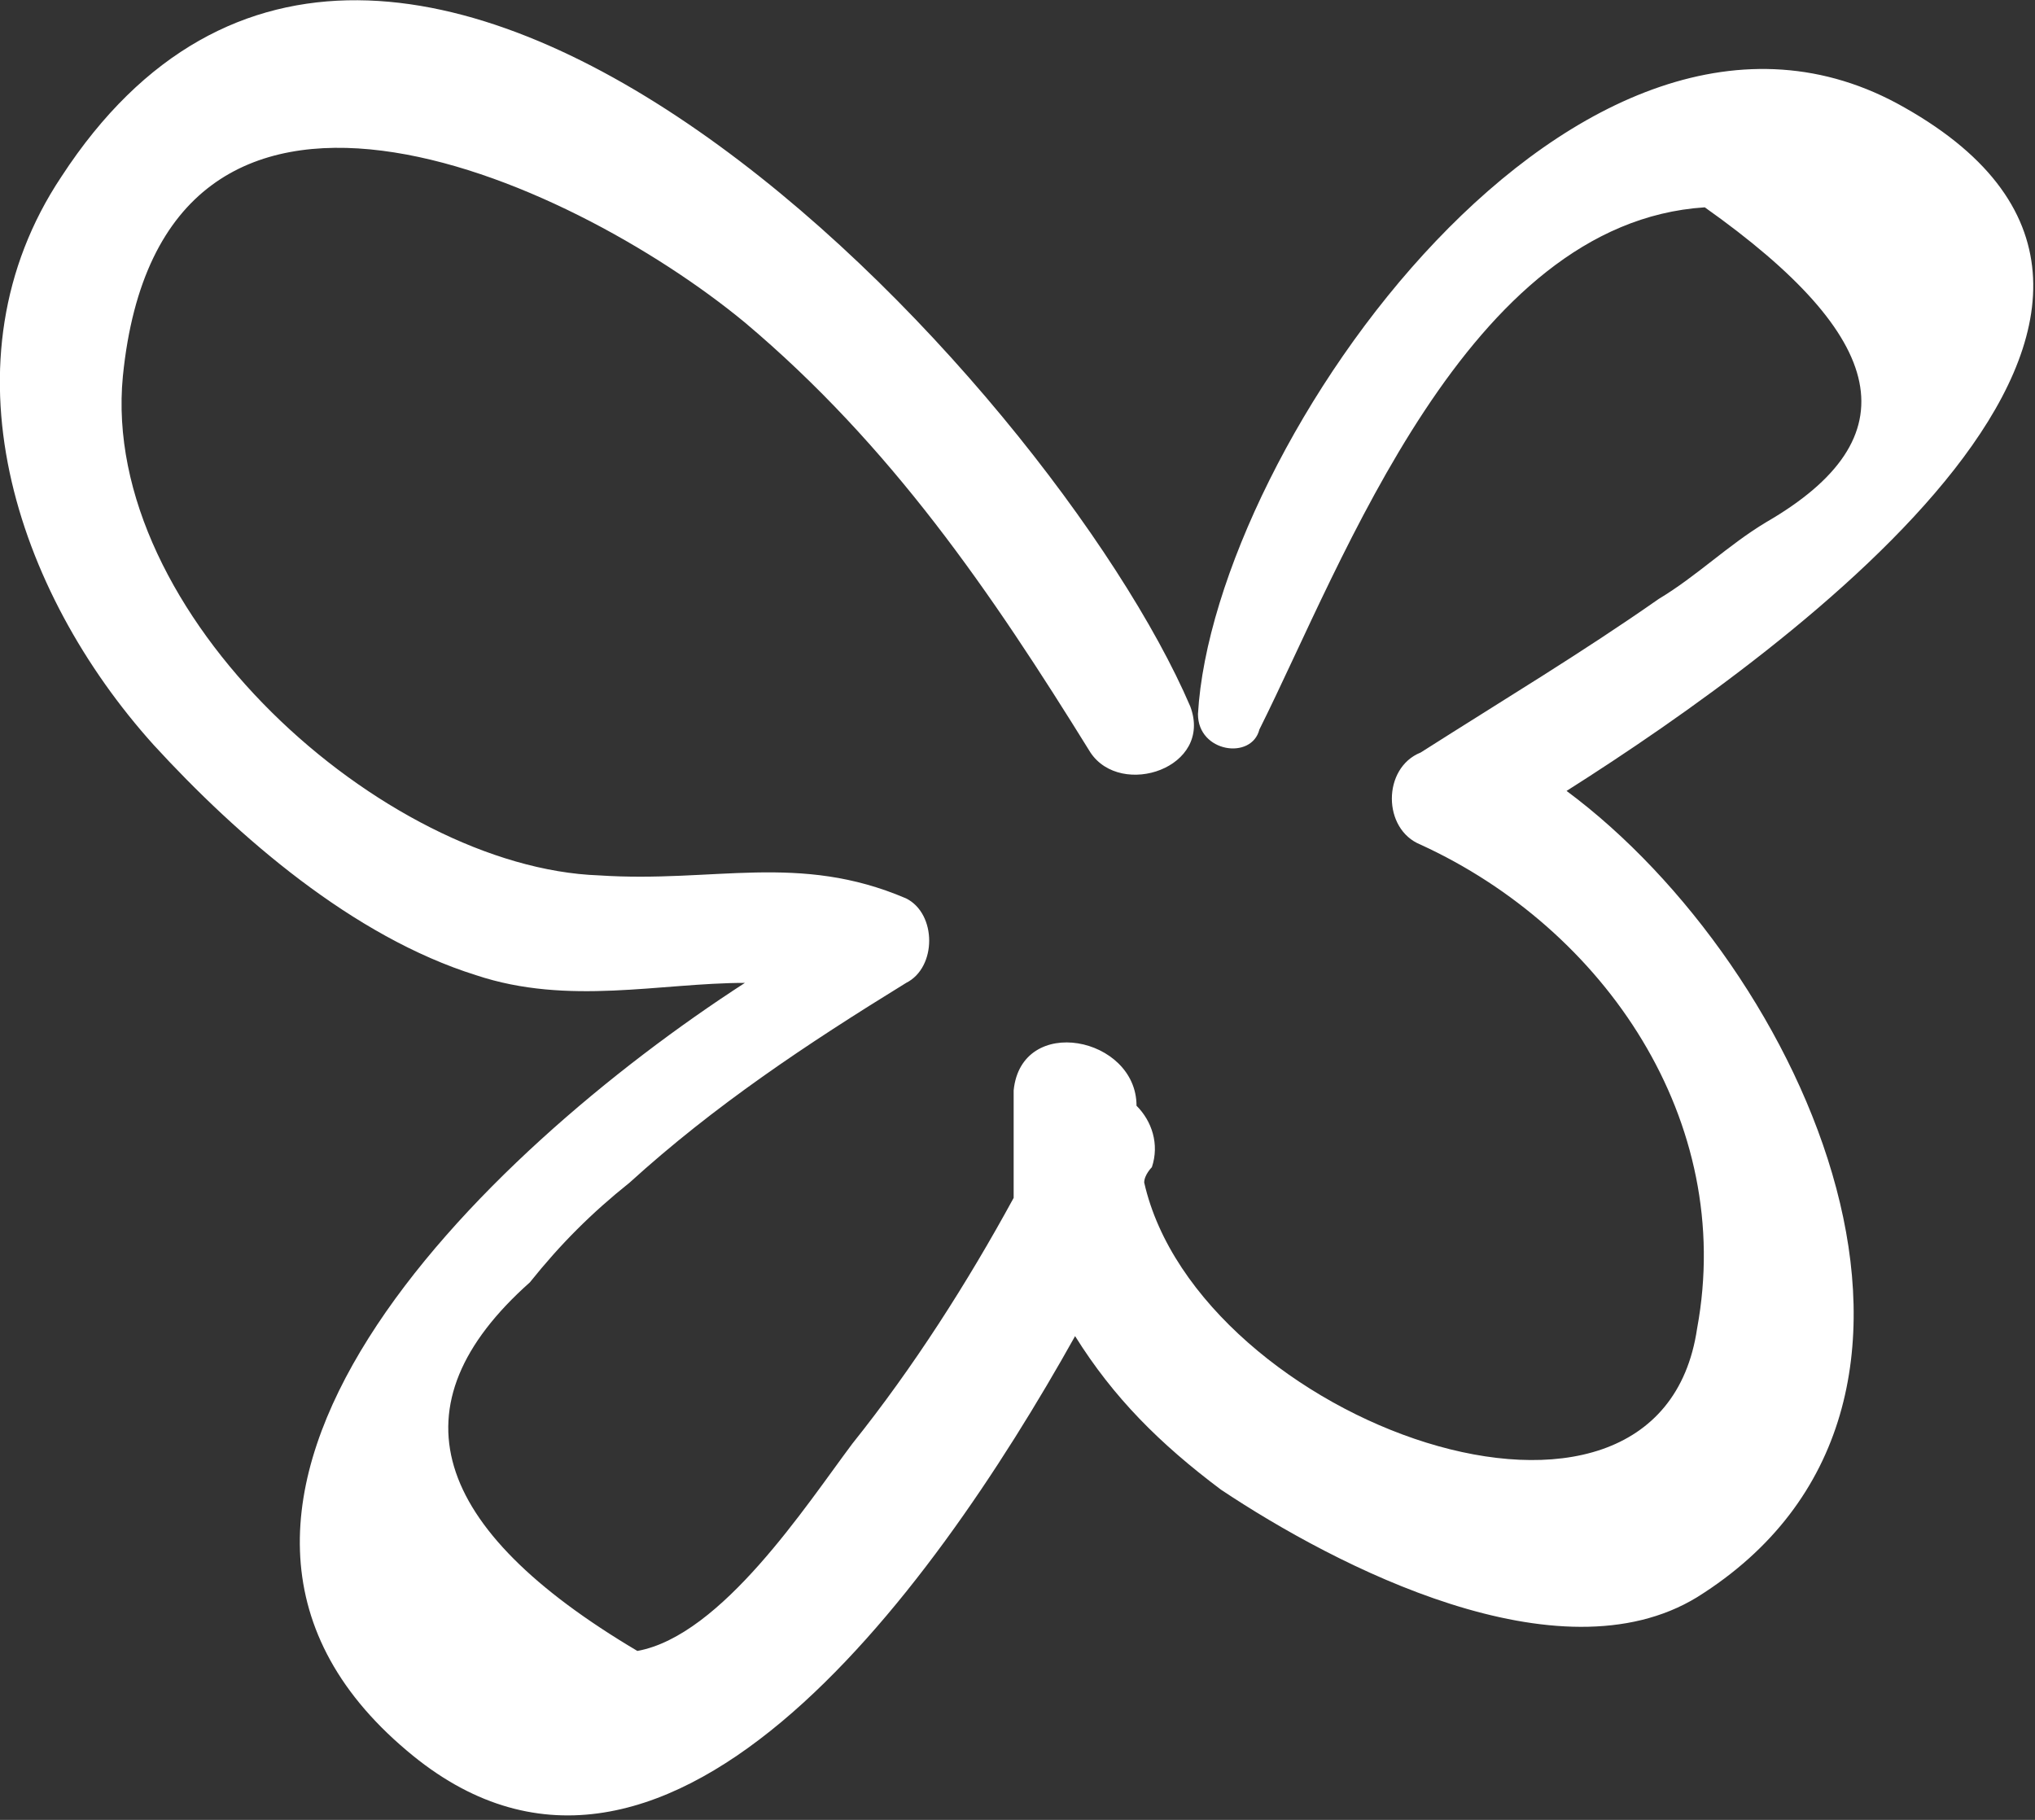 <?xml version="1.0" encoding="utf-8"?>
<!-- Generator: Adobe Illustrator 28.2.0, SVG Export Plug-In . SVG Version: 6.00 Build 0)  -->
<svg version="1.1" xmlns="http://www.w3.org/2000/svg" xmlns:xlink="http://www.w3.org/1999/xlink" x="0px" y="0px"
	 viewBox="0 0 26.5 23.7" style="enable-background:new 0 0 26.5 23.7;" xml:space="preserve">
<rect x="0" y="0" width="26.5" height="23.7" fill="#333333" stroke="none"/>
<style type="text/css">
	.st0{fill:#FFFFFF;}
	.st1{fill:none;}
</style>
<g id="anneaux">
</g>
<g id="noel">
</g>
<g id="idées">
	<path class="st0" d="M20.4,10.3c3-1.9,9-6.3,4.4-8.9c-4.2-2.4-9,4.4-9.2,7.9c0,0.5,0.7,0.6,0.8,0.2c1.1-2.2,2.7-6.6,5.8-6.8
		c2.4,1.7,2.7,3,0.8,4.1c-0.5,0.3-0.9,0.7-1.4,1c-1,0.7-2,1.3-3.1,2C18,10,18,10.8,18.5,11c2.4,1.1,4.1,3.6,3.6,6.3
		c-0.5,3.4-6.5,1.2-7.2-1.9c0-0.1,0.1-0.2,0.1-0.2c0.1-0.3,0-0.6-0.2-0.8c0-0.9-1.5-1.2-1.6-0.2c0,0.5,0,0.9,0,1.4
		c-0.6,1.1-1.3,2.2-2.1,3.2c-0.6,0.8-1.7,2.5-2.8,2.7c-2.7-1.6-3.2-3.2-1.4-4.8c0.4-0.5,0.8-0.9,1.3-1.3c1.1-1,2.3-1.8,3.6-2.6
		c0.4-0.2,0.4-0.9,0-1.1c-1.4-0.6-2.5-0.2-4-0.3C5,11.3,1.3,8,1.6,4.9c0.5-5,5.8-2.6,8.1-0.7c1.9,1.6,3.2,3.5,4.5,5.6
		c0.4,0.6,1.6,0.2,1.3-0.6C13.7,5,5.1-4.3,0.8,2.3C-0.8,4.7,0.2,7.7,2,9.7c1.1,1.2,2.6,2.5,4.2,3c1.2,0.4,2.4,0.1,3.5,0.1
		C6.3,15,1.5,19.6,5.3,22.8c3.3,2.8,6.8-2,8.7-5.4c0.5,0.8,1.1,1.4,1.9,2c1.5,1,4.4,2.5,6.2,1.4C26.1,18.3,23.5,12.6,20.4,10.3z"/>
</g>
</svg>
